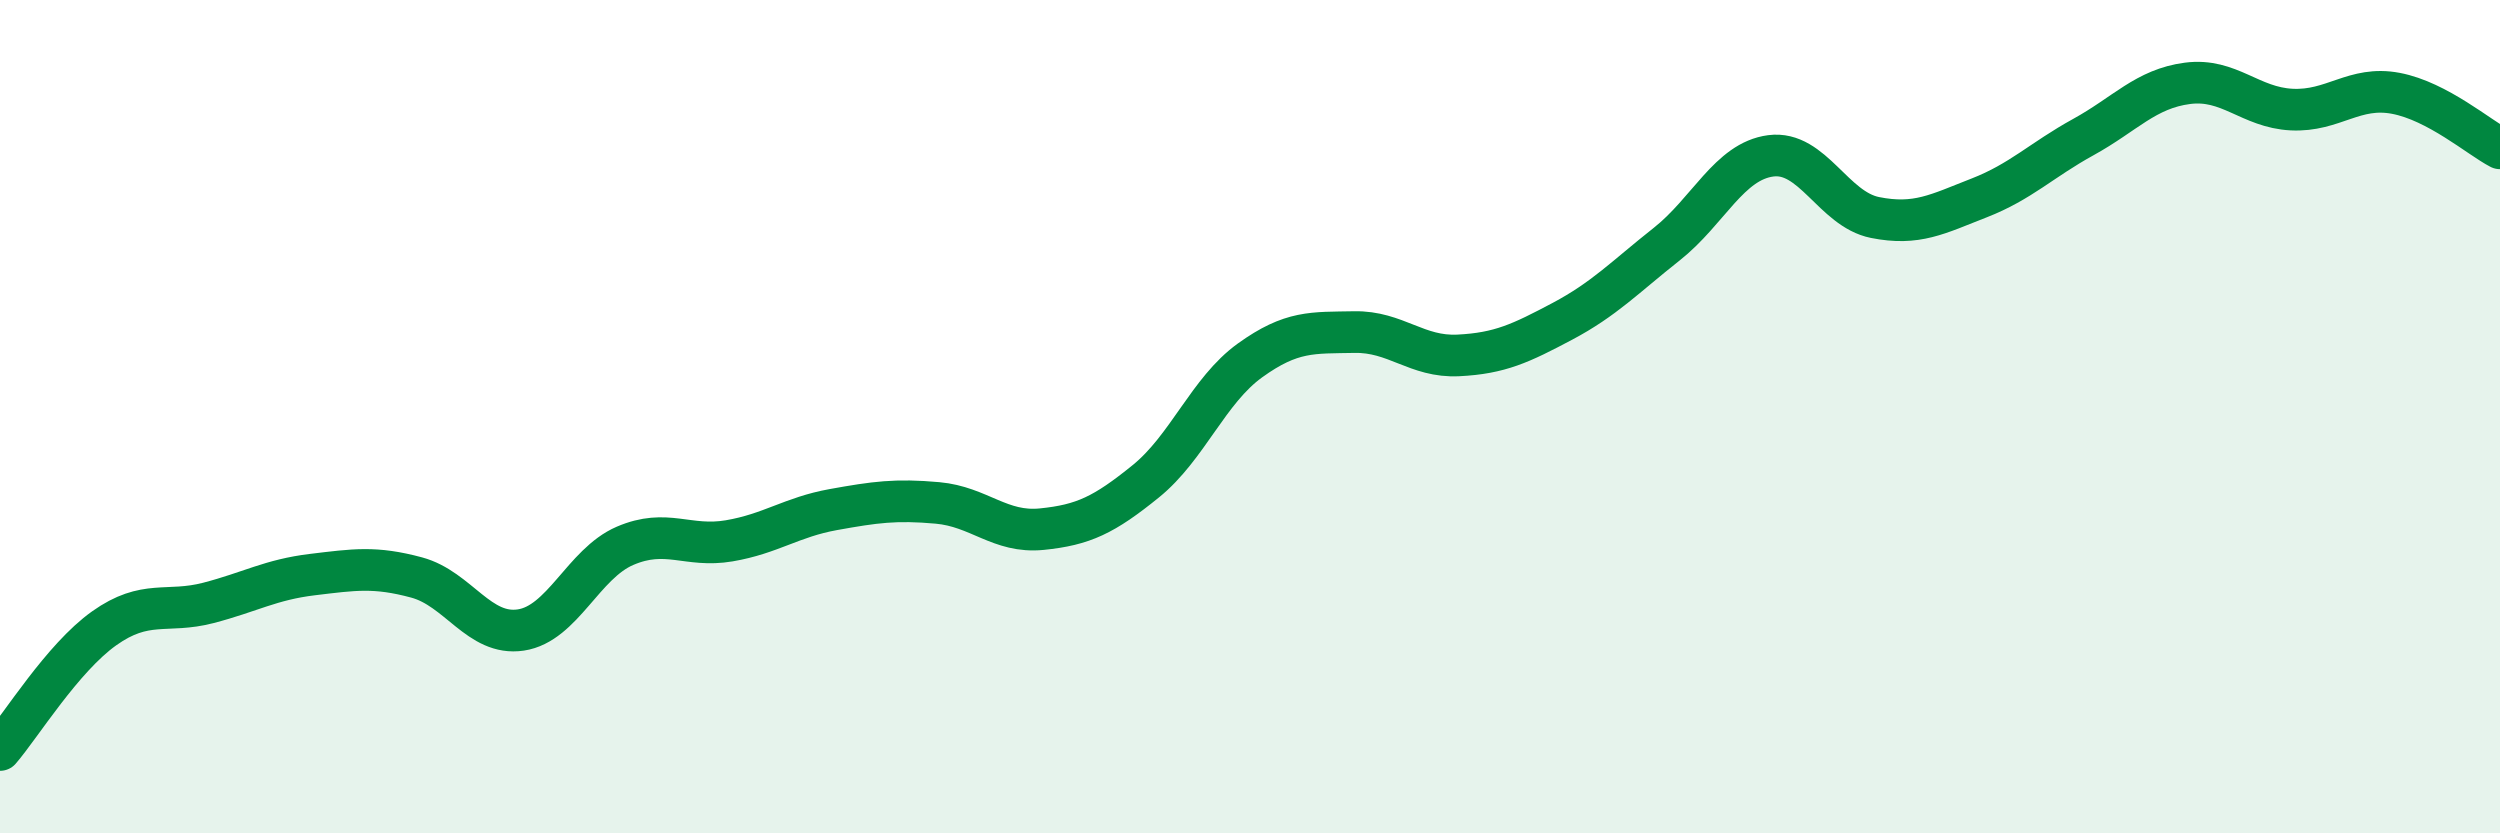 
    <svg width="60" height="20" viewBox="0 0 60 20" xmlns="http://www.w3.org/2000/svg">
      <path
        d="M 0,18 C 0.5,17.42 1.5,15.79 2.5,15.08 C 3.5,14.37 4,14.73 5,14.47 C 6,14.21 6.5,13.91 7.5,13.79 C 8.5,13.67 9,13.59 10,13.86 C 11,14.13 11.5,15.27 12.5,15.12 C 13.5,14.97 14,13.53 15,13.1 C 16,12.67 16.5,13.15 17.5,12.98 C 18.5,12.81 19,12.41 20,12.23 C 21,12.05 21.5,11.98 22.5,12.07 C 23.5,12.16 24,12.8 25,12.7 C 26,12.6 26.5,12.36 27.5,11.55 C 28.5,10.74 29,9.37 30,8.65 C 31,7.93 31.5,7.99 32.5,7.97 C 33.5,7.95 34,8.58 35,8.53 C 36,8.48 36.5,8.24 37.5,7.71 C 38.5,7.18 39,6.65 40,5.86 C 41,5.07 41.5,3.87 42.5,3.74 C 43.5,3.61 44,5.02 45,5.22 C 46,5.42 46.5,5.14 47.5,4.75 C 48.5,4.36 49,3.84 50,3.29 C 51,2.74 51.5,2.13 52.5,2 C 53.5,1.87 54,2.58 55,2.63 C 56,2.68 56.5,2.05 57.5,2.24 C 58.5,2.43 59.5,3.3 60,3.56L60 20L0 20Z"
        fill="#008740"
        opacity="0.1"
        stroke-linecap="round"
        stroke-linejoin="round"
      />
      <path
        d="M 0,18 C 0.5,17.42 1.5,15.79 2.5,15.08 C 3.5,14.37 4,14.73 5,14.47 C 6,14.21 6.5,13.91 7.5,13.79 C 8.5,13.67 9,13.59 10,13.86 C 11,14.13 11.5,15.27 12.5,15.12 C 13.5,14.97 14,13.53 15,13.1 C 16,12.67 16.5,13.15 17.5,12.98 C 18.5,12.81 19,12.41 20,12.23 C 21,12.05 21.5,11.98 22.5,12.07 C 23.5,12.16 24,12.8 25,12.7 C 26,12.6 26.5,12.36 27.5,11.55 C 28.5,10.74 29,9.37 30,8.65 C 31,7.93 31.5,7.99 32.5,7.97 C 33.5,7.95 34,8.58 35,8.53 C 36,8.48 36.5,8.24 37.5,7.71 C 38.5,7.18 39,6.65 40,5.86 C 41,5.07 41.5,3.87 42.5,3.74 C 43.5,3.61 44,5.02 45,5.22 C 46,5.42 46.5,5.14 47.5,4.75 C 48.5,4.36 49,3.84 50,3.29 C 51,2.74 51.5,2.13 52.5,2 C 53.5,1.87 54,2.58 55,2.63 C 56,2.68 56.5,2.05 57.5,2.24 C 58.5,2.43 59.5,3.3 60,3.56"
        stroke="#008740"
        stroke-width="1"
        fill="none"
        stroke-linecap="round"
        stroke-linejoin="round"
      />
    </svg>
  